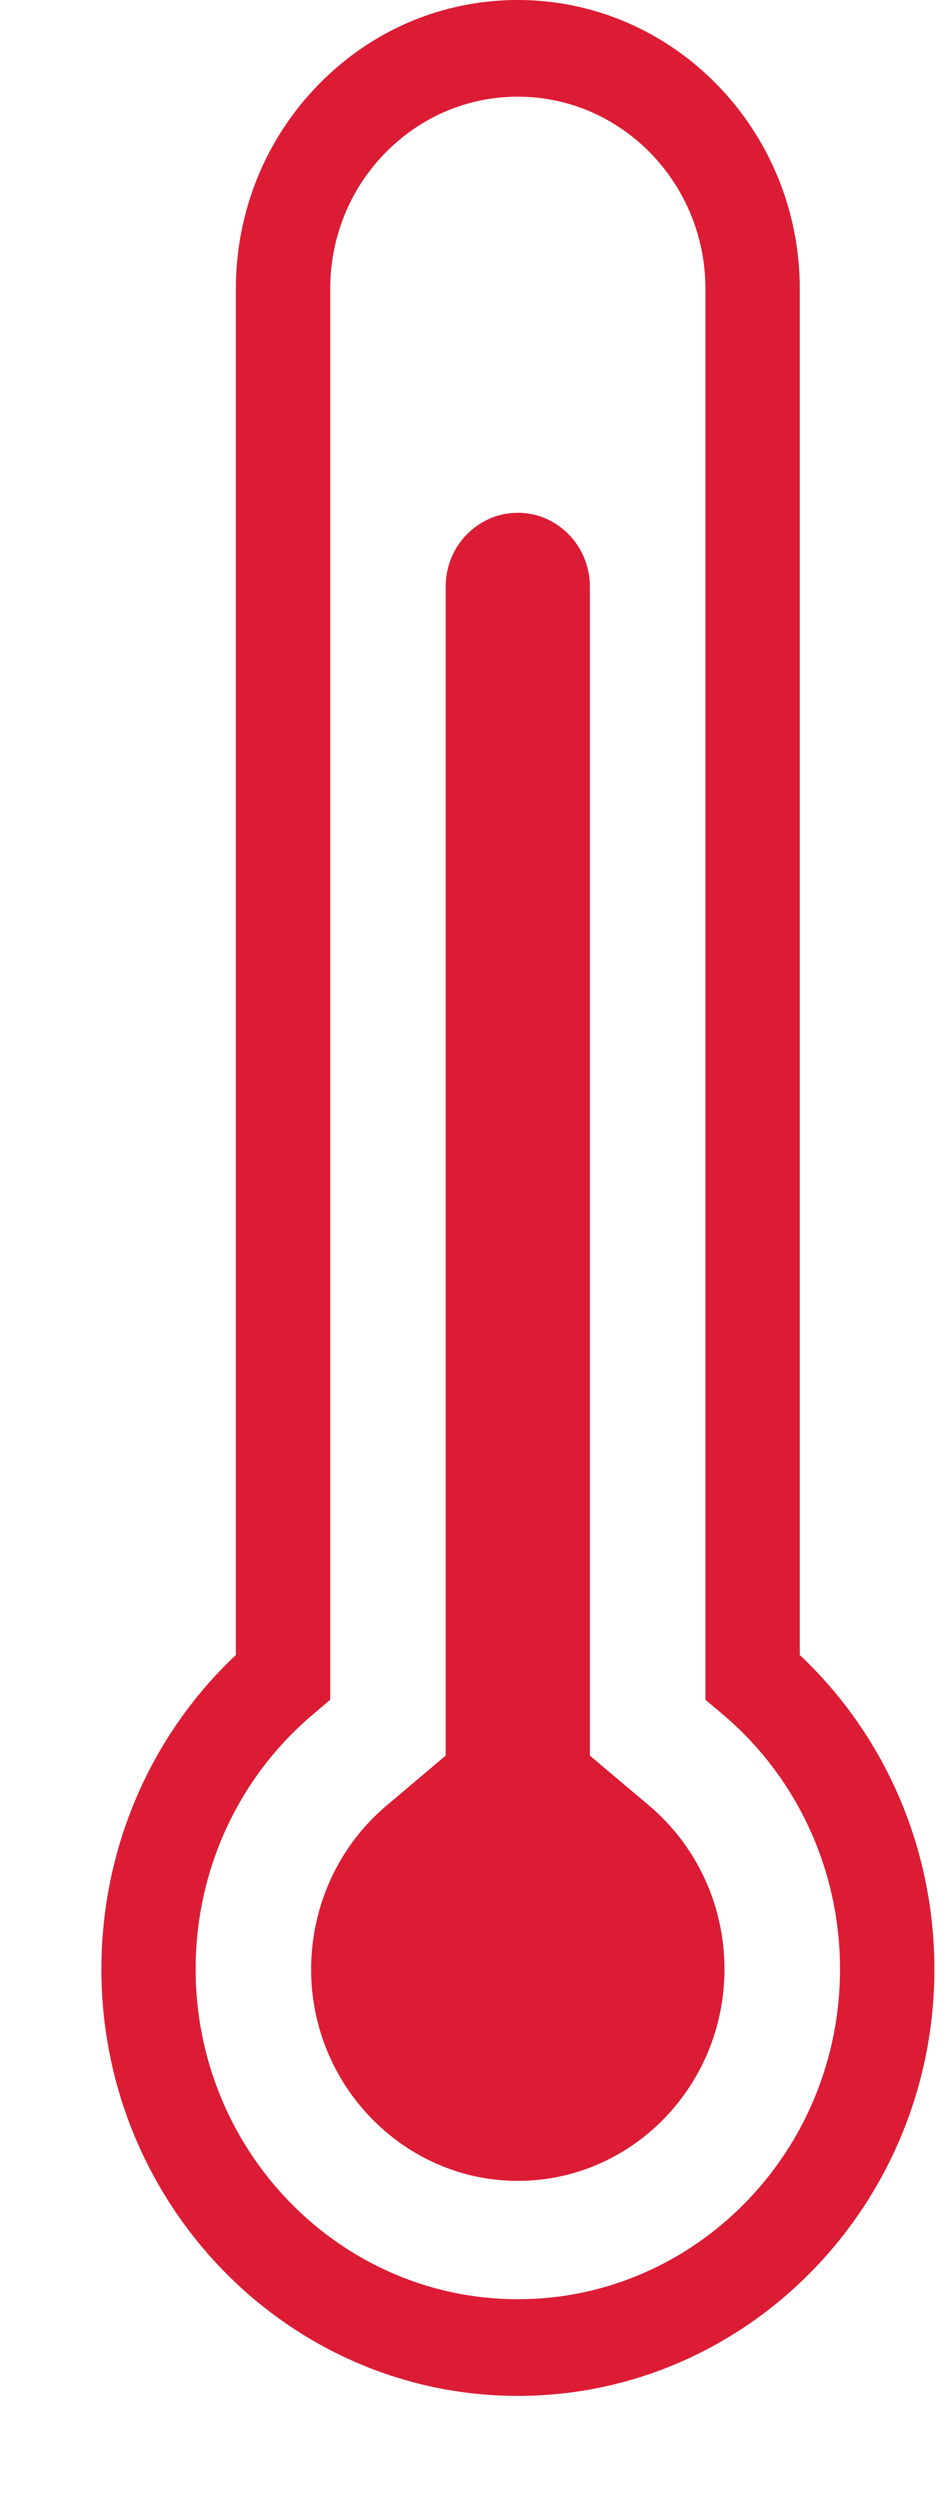 <?xml version="1.0" encoding="UTF-8"?>
<svg xmlns="http://www.w3.org/2000/svg" width="8" height="21" viewBox="0 0 8 21" fill="none">
  <path d="M4.352 20.124C6.281 20.124 7.852 18.516 7.852 16.54C7.852 15.531 7.442 14.58 6.721 13.901V2.427C6.721 1.089 5.658 0 4.352 0C3.719 0 3.124 0.252 2.676 0.711C2.229 1.169 1.982 1.779 1.982 2.427V13.901C1.261 14.58 0.852 15.531 0.852 16.54C0.852 18.516 2.422 20.124 4.352 20.124ZM4.352 0.812C5.221 0.812 5.928 1.536 5.928 2.426V14.277L6.073 14.399C6.699 14.928 7.059 15.709 7.059 16.54C7.059 18.069 5.844 19.312 4.352 19.312C2.859 19.312 1.644 18.069 1.644 16.54C1.644 15.709 2.004 14.928 2.631 14.399L2.775 14.277V2.427C2.775 1.995 2.939 1.59 3.237 1.285C3.535 0.98 3.931 0.812 4.352 0.812H4.352Z" fill="#DC1C34"></path>
  <path d="M2.618 16.655C2.676 17.587 3.442 18.32 4.354 18.318C5.31 18.317 6.088 17.52 6.088 16.54C6.088 16.007 5.857 15.506 5.455 15.166L4.957 14.746V4.928C4.957 4.585 4.686 4.307 4.351 4.307C4.017 4.307 3.745 4.585 3.745 4.928V14.746L3.248 15.166C2.817 15.53 2.583 16.079 2.618 16.655V16.655Z" fill="#DC1C34"></path>
</svg>
